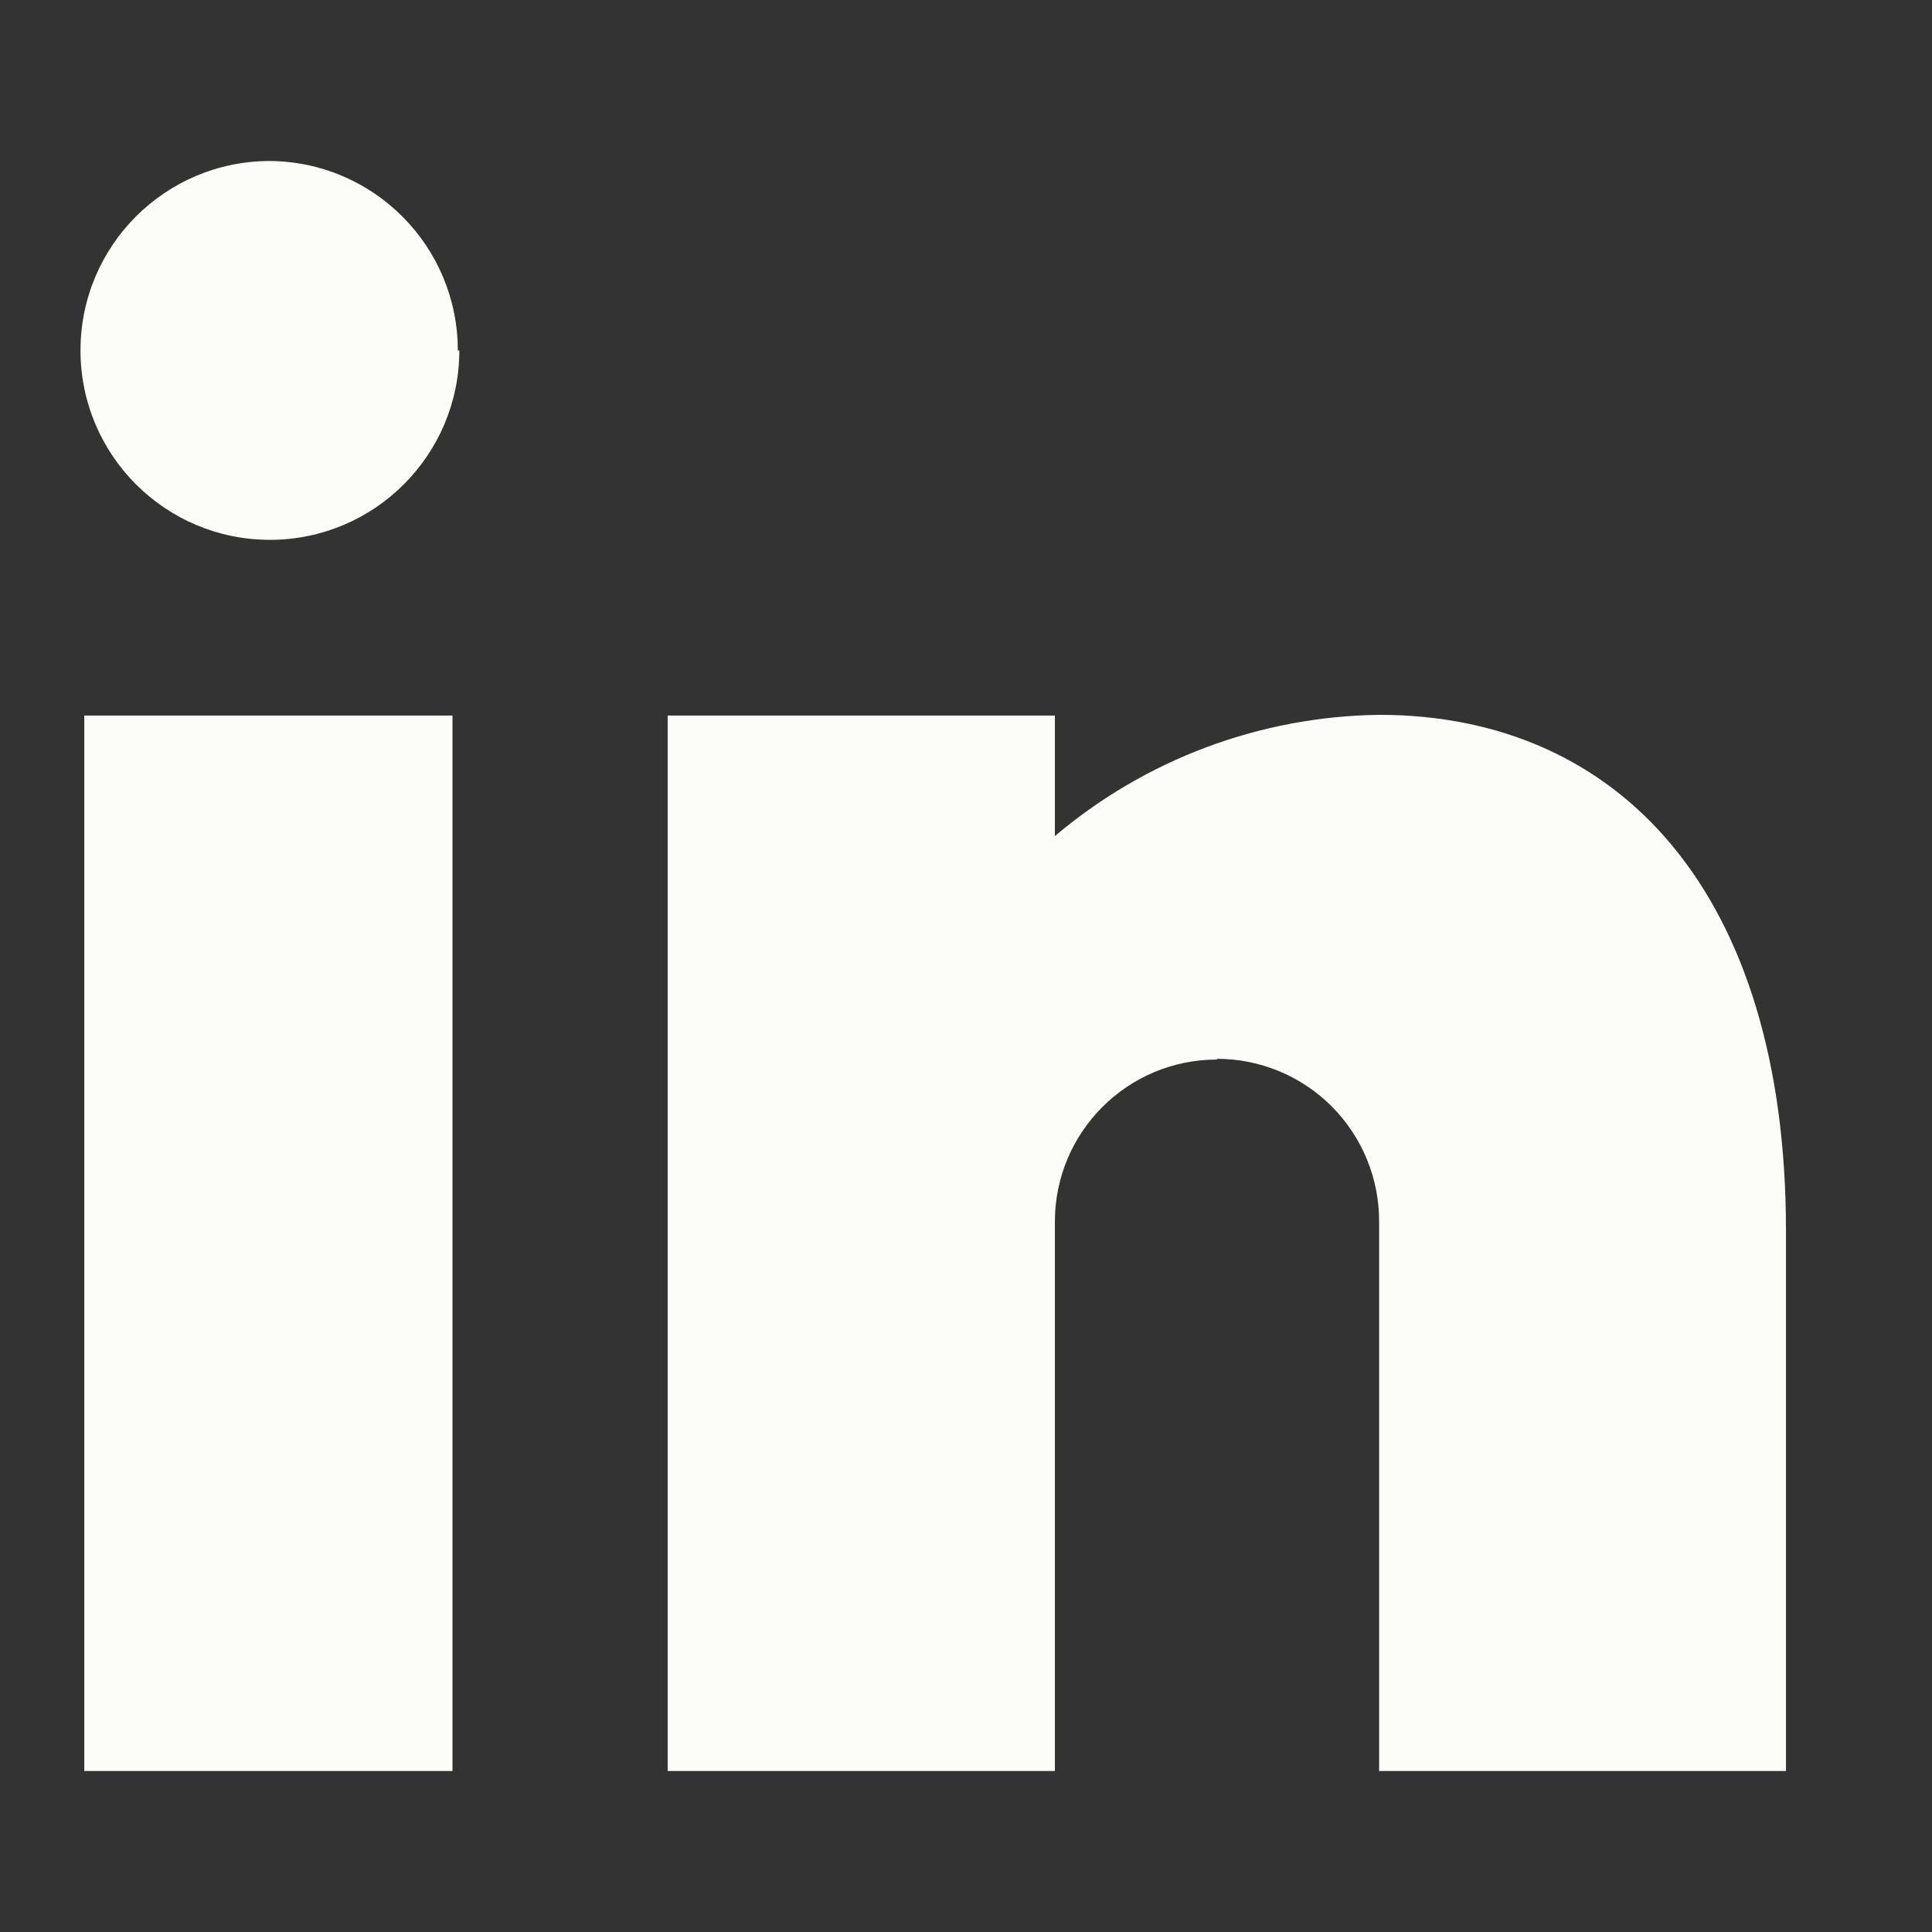 <svg width="24" height="24" viewBox="0 0 24 24" fill="none" xmlns="http://www.w3.org/2000/svg">
<rect x="0" y="0" width="24" height="24" fill="#333333" stroke="none"/>
<path fill-rule="evenodd" clip-rule="evenodd" d="M5.621 22H1.047V8.889H5.621V22ZM15.118 13.162C14.005 13.162 13.104 14.064 13.104 15.177V22H8.294V8.889H13.104V10.386C14.231 9.432 15.655 8.899 17.132 8.88C20.115 8.88 22.186 11.092 22.186 15.289V22H17.132V15.177C17.134 14.641 16.923 14.126 16.545 13.746C16.167 13.366 15.653 13.153 15.118 13.153V13.162ZM5.706 4.353C5.706 5.652 4.652 6.706 3.353 6.706C2.053 6.706 1 5.652 1 4.353C1 3.053 2.053 2 3.353 2C4.645 2.01 5.687 3.061 5.687 4.353H5.706Z" fill="#FCFDF8"/>
</svg>
